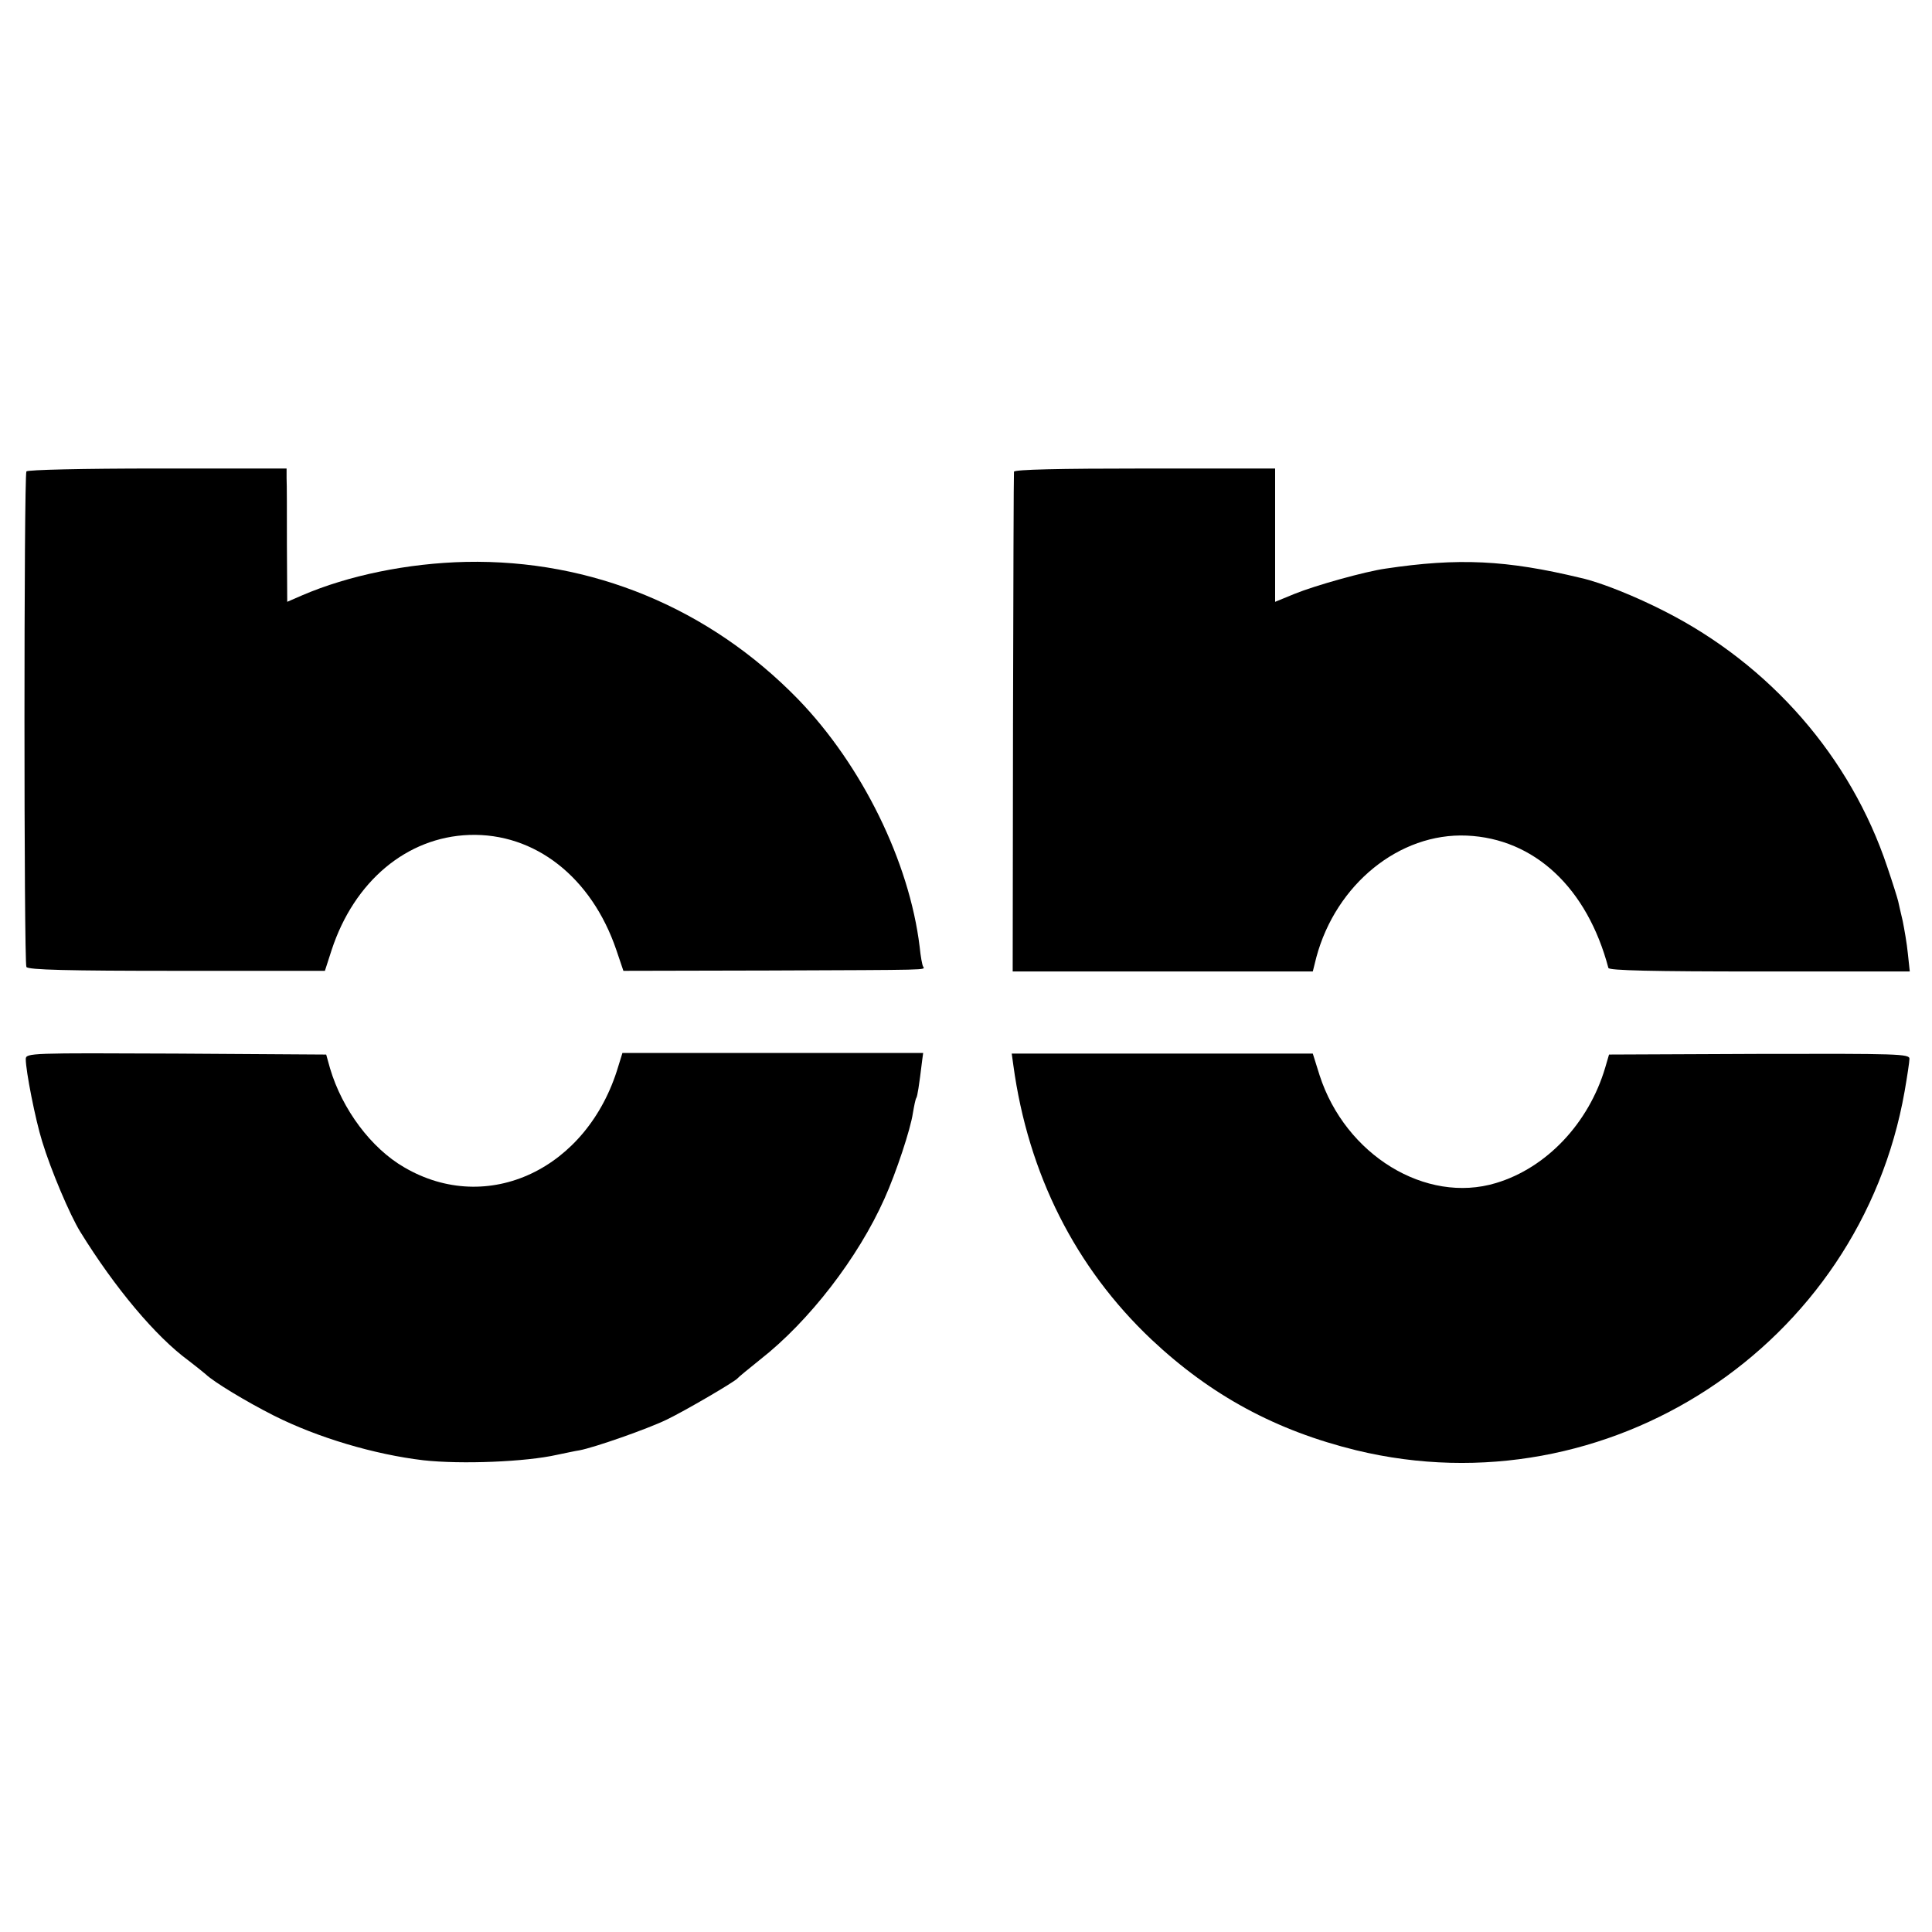 <?xml version="1.0" standalone="no"?>
<!DOCTYPE svg PUBLIC "-//W3C//DTD SVG 20010904//EN"
 "http://www.w3.org/TR/2001/REC-SVG-20010904/DTD/svg10.dtd">
<svg version="1.0" xmlns="http://www.w3.org/2000/svg"
 width="600pt" height="600pt" viewBox="0 0 600 600"
 preserveAspectRatio="xMidYMid meet">
<g transform="translate(0,600) scale(0.1,-0.1)"
fill="#000000" stroke="none">
<path d="M82 4536 c-8 -14 -8 -1526 0 -1539 5 -9 131 -12 467 -12 l460 0 21
65 c70 213 233 350 427 357 204 7 380 -131 457 -357 l22 -65 454 1 c504 2 483
1 477 12 -3 4 -8 32 -11 62 -32 264 -179 563 -377 768 -276 284 -642 435
-1032 427 -180 -4 -365 -42 -509 -104 l-46 -20 -1 177 c0 97 0 191 -1 207 l0
30 -401 0 c-232 0 -403 -4 -407 -9z"/>
<path d="M3149 4535 c-1 -5 -2 -357 -3 -781 l-1 -771 466 0 466 0 11 44 c61
227 258 387 467 378 210 -9 374 -162 440 -411 2 -8 138 -11 470 -11 l466 0 -6
56 c-3 31 -11 76 -16 101 -6 25 -12 52 -14 61 -2 9 -17 57 -34 107 -114 341
-363 627 -692 794 -88 45 -196 89 -259 103 -232 56 -381 63 -608 29 -63 -9
-217 -52 -281 -78 l-61 -25 0 207 0 207 -405 0 c-264 0 -405 -3 -406 -10z"/>
<path d="M80 2711 c0 -37 30 -189 51 -256 27 -89 86 -228 118 -280 108 -175
235 -326 336 -400 22 -17 46 -36 54 -43 25 -24 126 -85 211 -128 137 -69 313
-121 465 -139 117 -13 318 -5 415 17 25 5 56 12 70 14 47 9 210 66 270 95 60
29 210 117 220 128 3 4 35 30 71 59 152 119 304 316 386 500 36 80 81 216 88
265 4 23 8 44 11 48 3 5 8 34 18 117 l3 22 -467 0 -467 0 -13 -42 c-95 -319
-406 -465 -665 -313 -102 59 -192 179 -230 307 l-12 43 -467 3 c-450 2 -466 2
-466 -17z"/>
<path d="M3147 2692 c46 -338 193 -629 429 -852 185 -174 387 -283 636 -344
781 -189 1564 324 1703 1115 8 46 15 92 15 101 0 15 -36 16 -466 15 l-467 -2
-12 -41 c-51 -172 -182 -311 -339 -358 -218 -66 -468 87 -548 335 l-21 67
-468 0 -467 0 5 -36z"/>
</g>
</svg>
